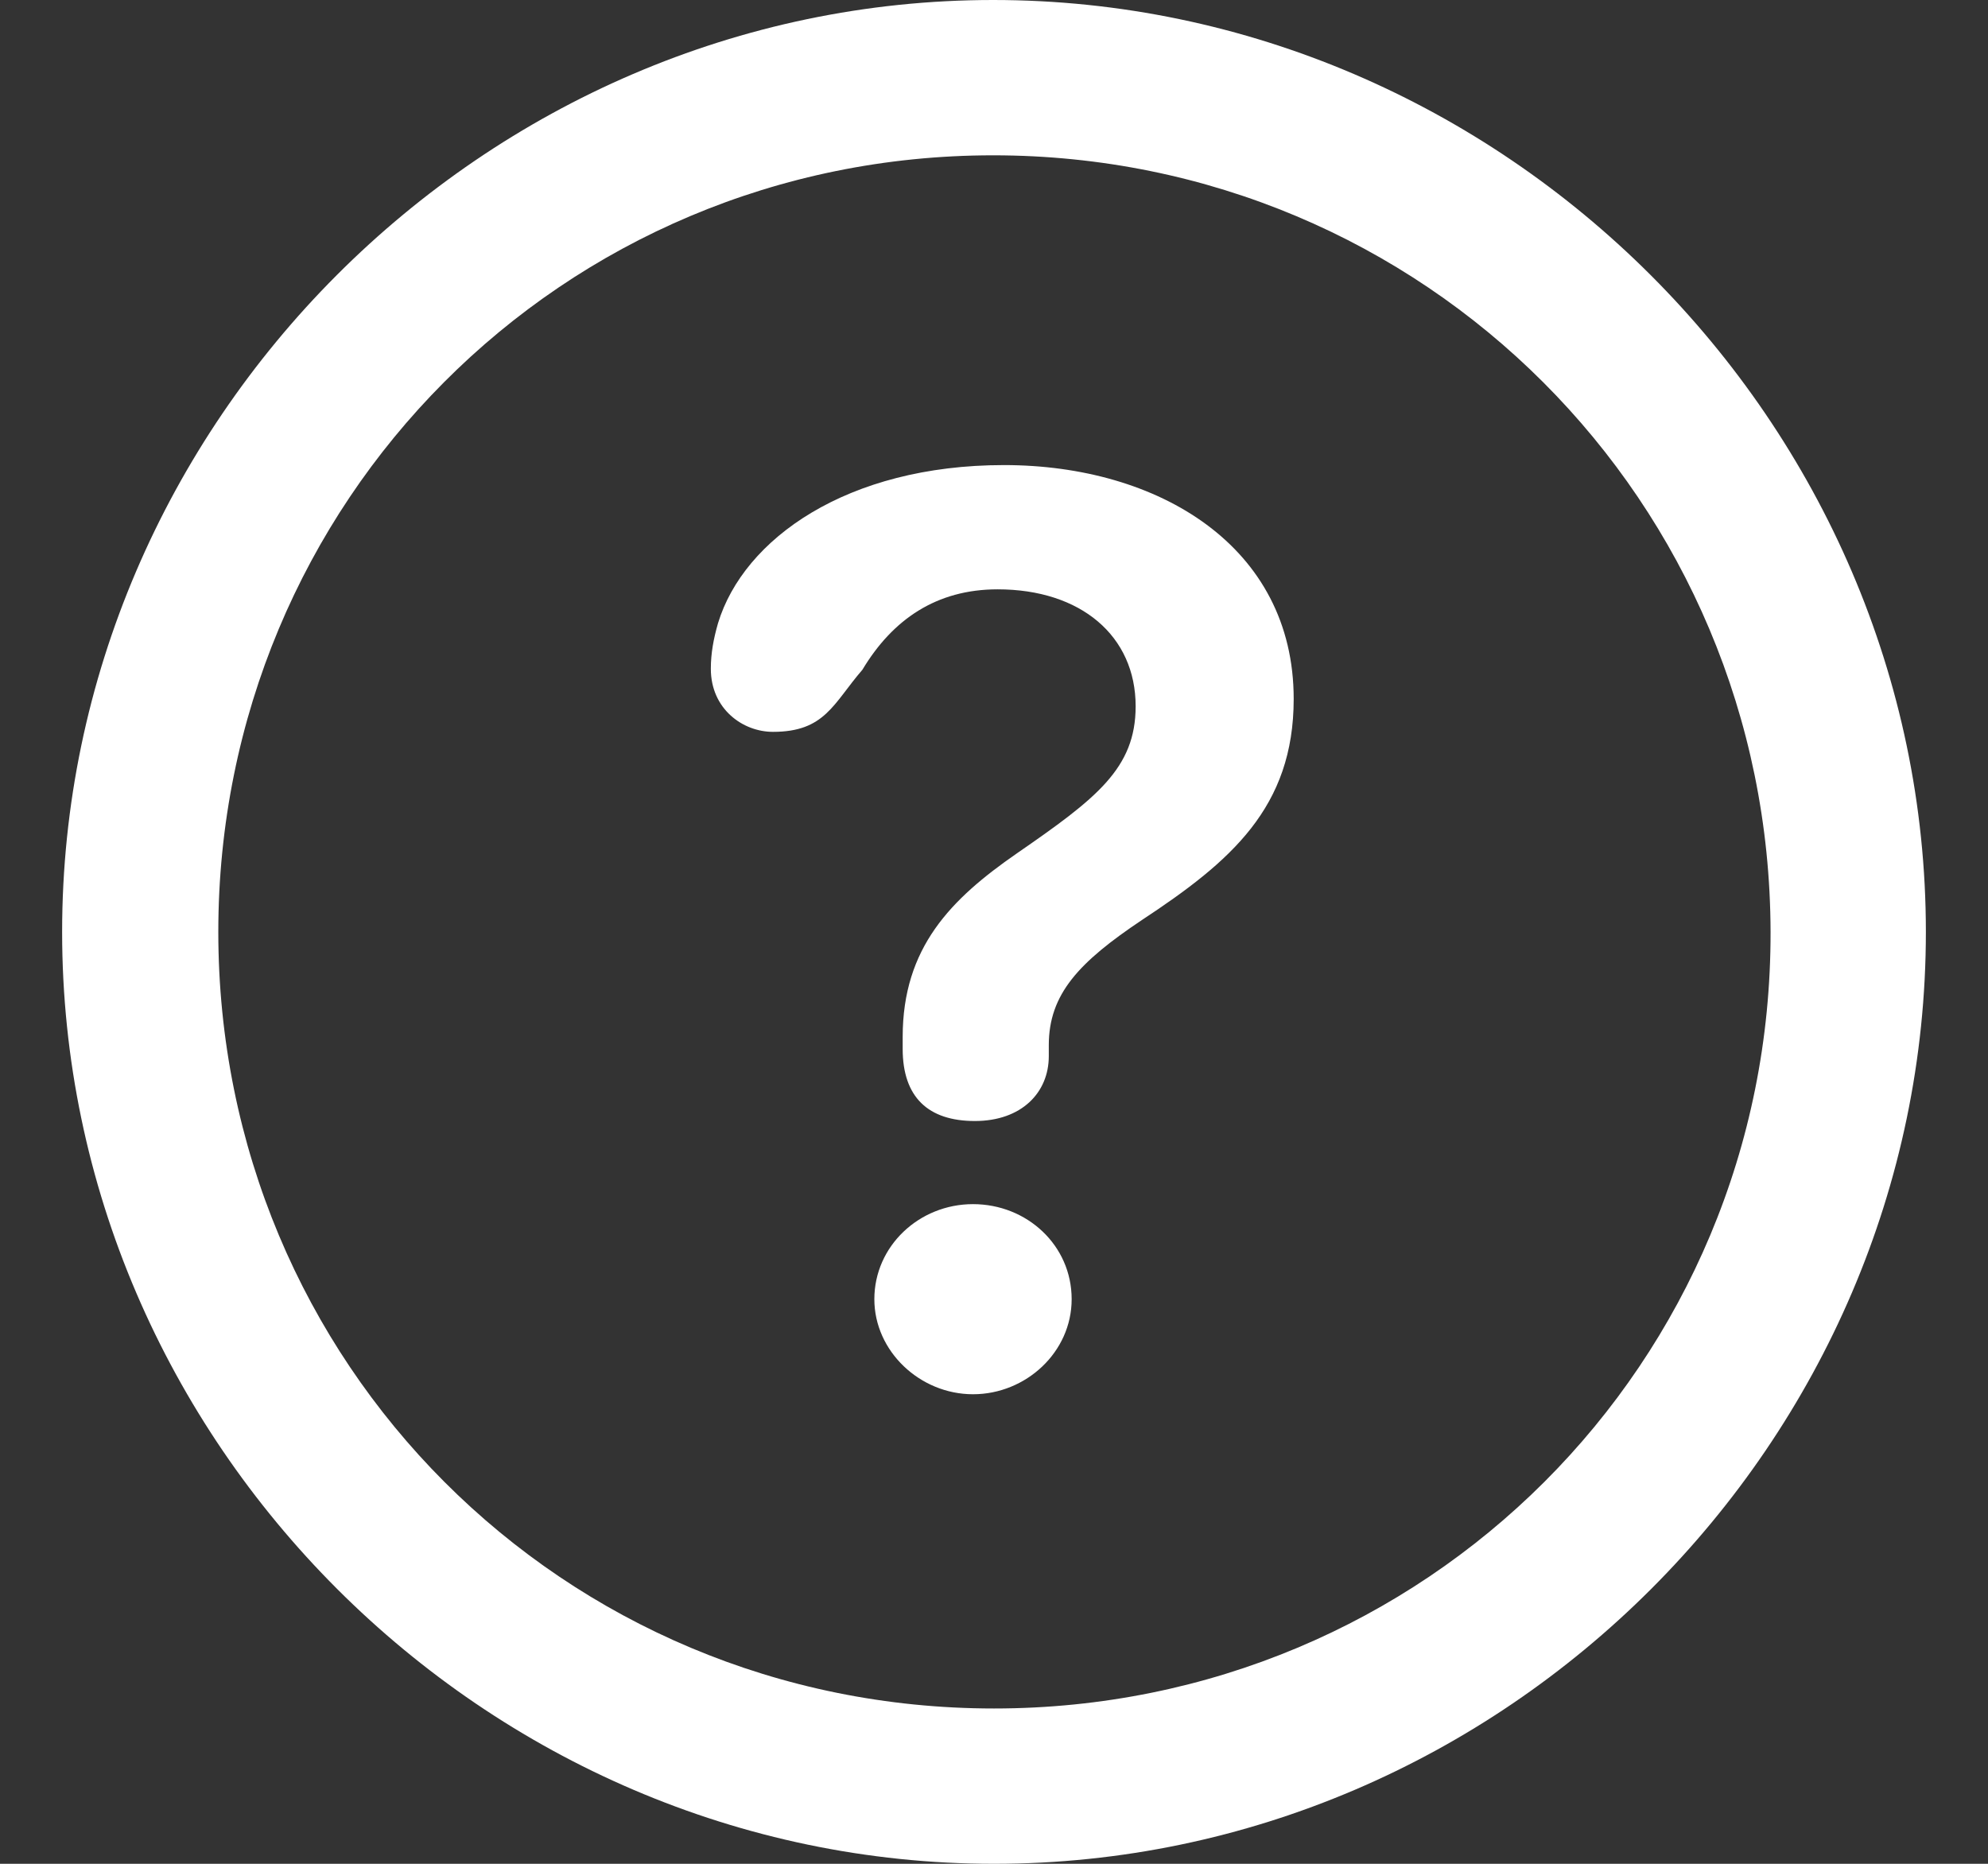 <svg width="16" height="15" viewBox="0 0 16 15" fill="none" xmlns="http://www.w3.org/2000/svg">
<rect x="0" y="0" width="16" height="15" fill="#333333" stroke="none"/>
<path fill-rule="evenodd" clip-rule="evenodd" d="M8 15C12.103 15 15.5 11.603 15.5 7.5C15.5 3.404 12.096 0 7.993 0C3.897 0 0.5 3.404 0.5 7.5C0.5 11.603 3.904 15 8 15ZM8 13.75C4.529 13.75 1.757 10.971 1.757 7.5C1.757 4.037 4.522 1.25 7.993 1.25C11.463 1.25 14.243 4.037 14.25 7.5C14.257 10.971 11.471 13.75 8 13.75ZM7.846 9.022C8.221 9.022 8.441 8.794 8.441 8.5V8.412C8.441 8 8.684 7.743 9.191 7.404C9.904 6.934 10.412 6.5 10.412 5.625C10.412 4.397 9.324 3.743 8.081 3.743C6.816 3.743 5.985 4.338 5.779 5.015C5.743 5.14 5.721 5.257 5.721 5.382C5.721 5.706 5.978 5.89 6.221 5.89C6.64 5.89 6.706 5.662 6.941 5.39C7.184 4.985 7.537 4.743 8.029 4.743C8.699 4.743 9.14 5.118 9.14 5.684C9.14 6.184 8.824 6.426 8.184 6.868C7.654 7.235 7.265 7.625 7.265 8.346V8.441C7.265 8.831 7.471 9.022 7.846 9.022ZM7.831 11.221C8.257 11.221 8.625 10.882 8.625 10.456C8.625 10.022 8.265 9.691 7.831 9.691C7.397 9.691 7.037 10.029 7.037 10.456C7.037 10.875 7.404 11.221 7.831 11.221Z" fill="white"/>
</svg>
